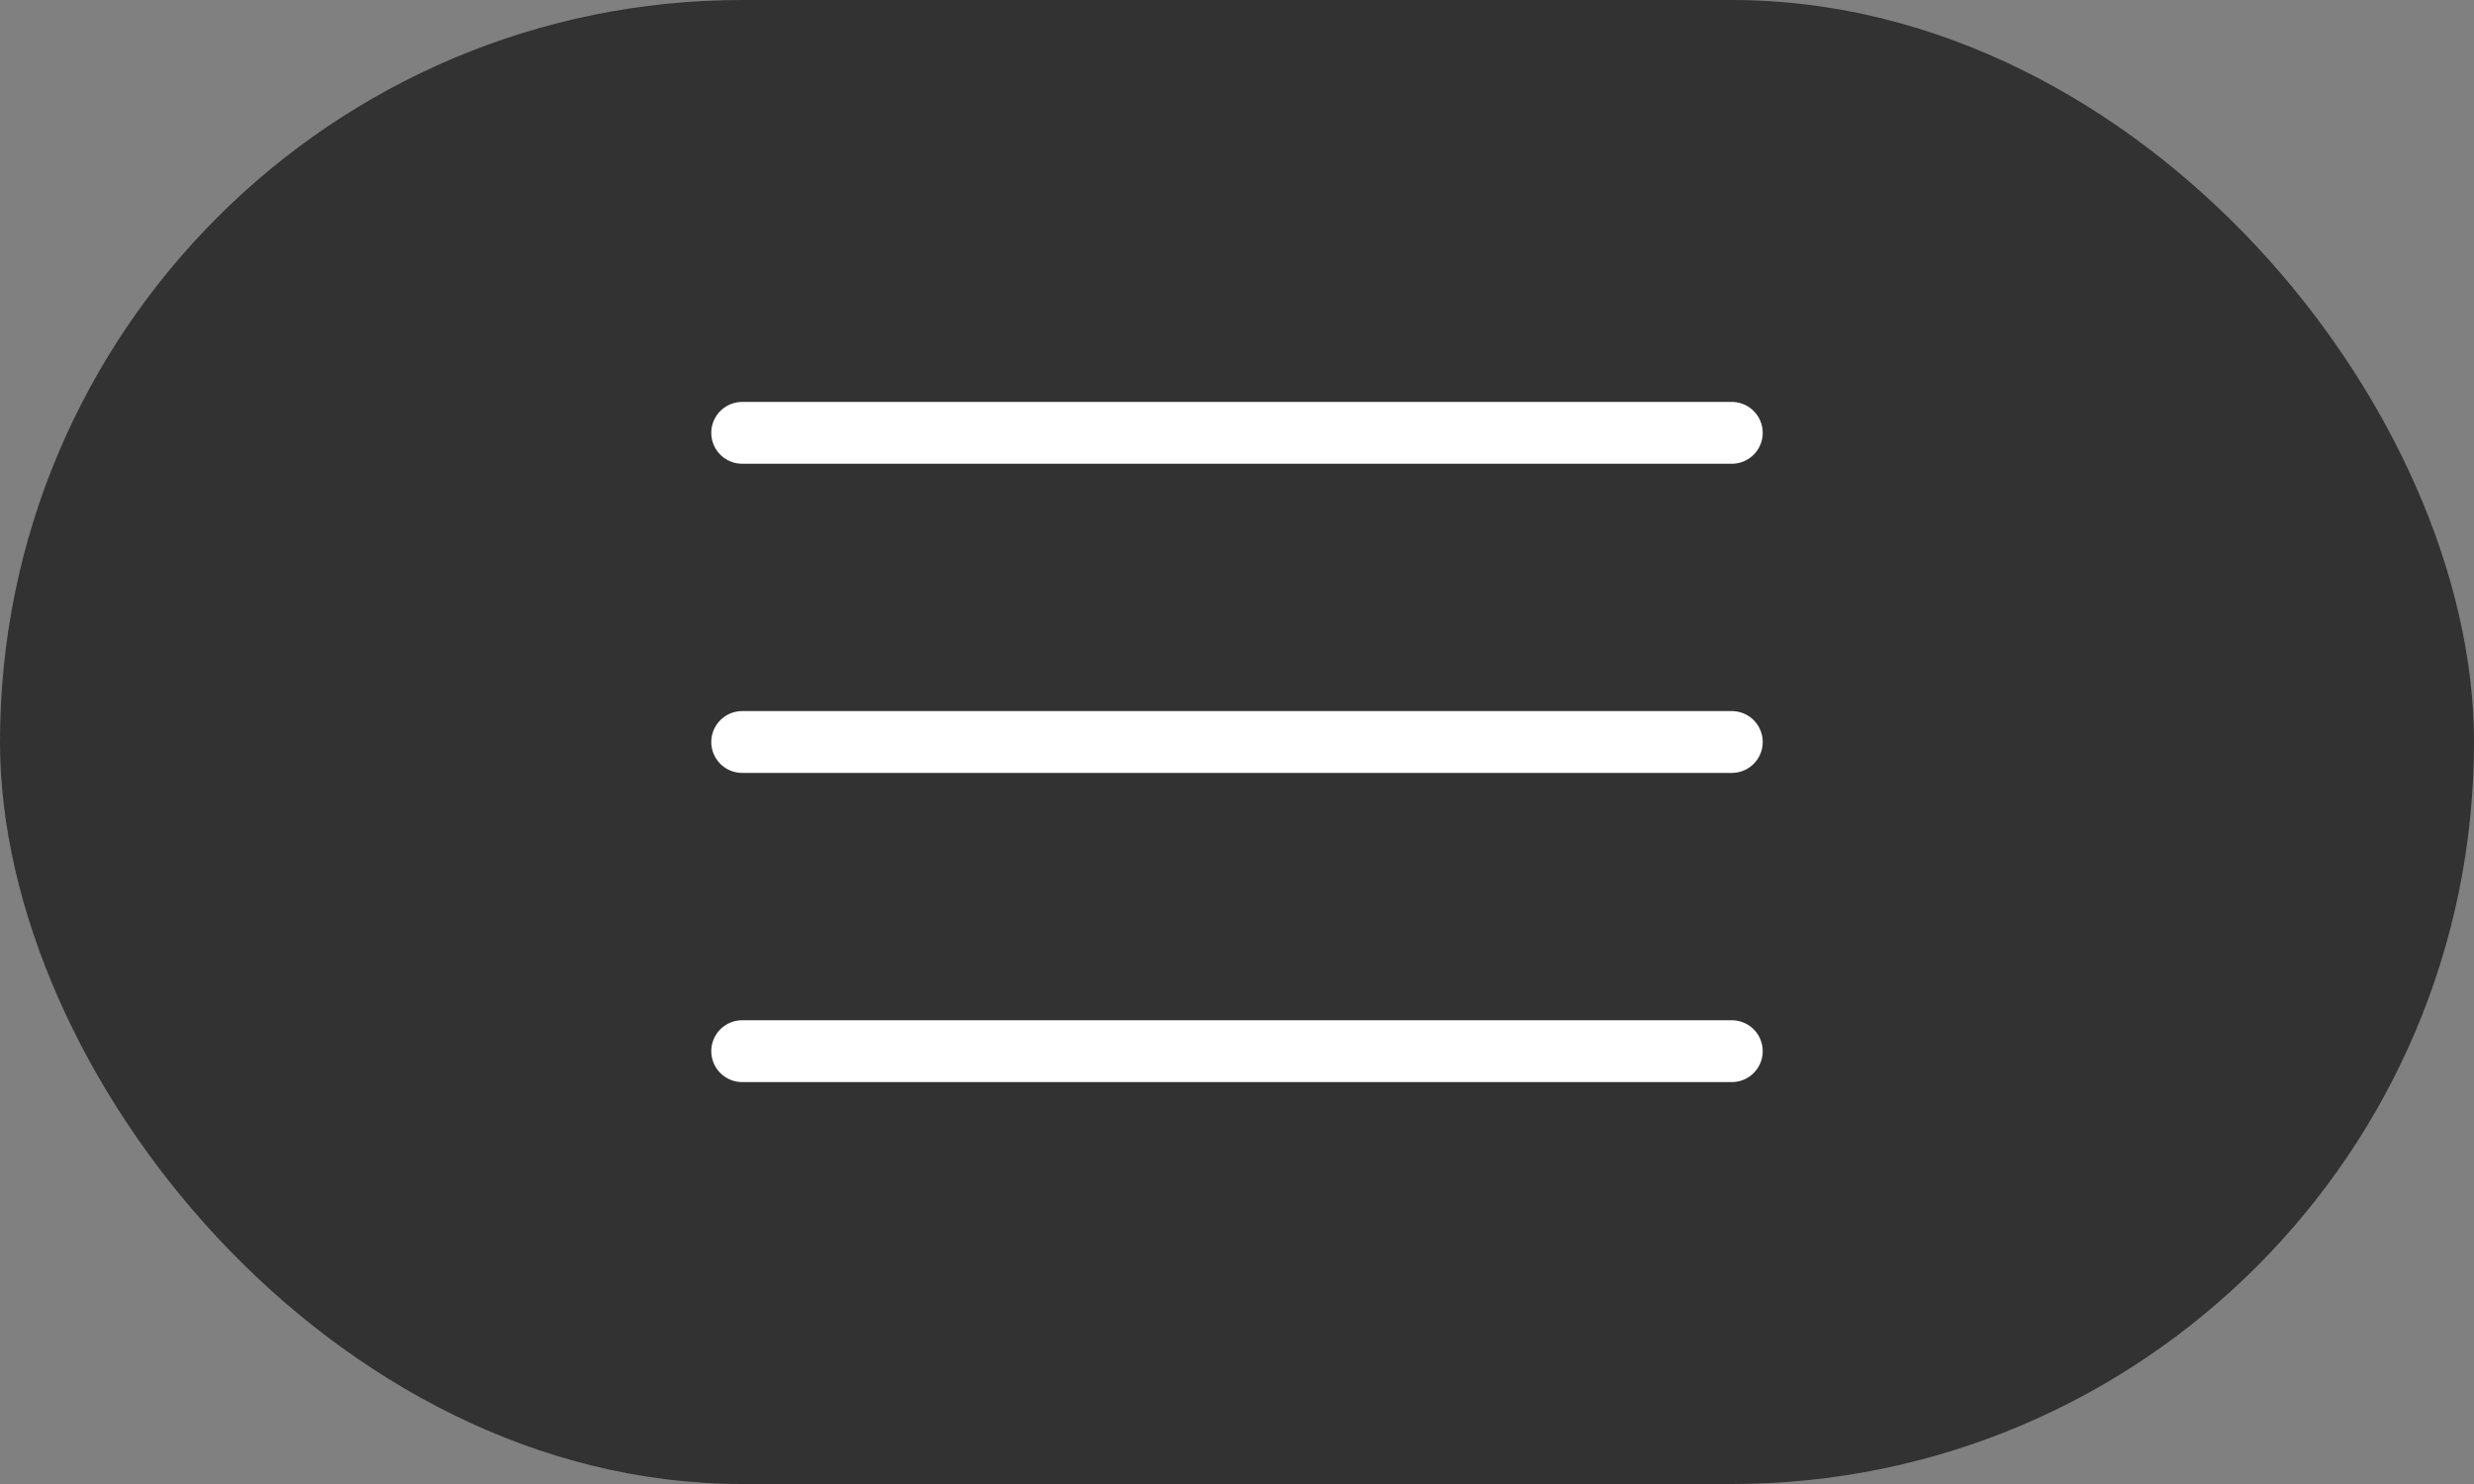 <?xml version="1.0" encoding="UTF-8"?> <svg xmlns="http://www.w3.org/2000/svg" width="80" height="48" viewBox="0 0 80 48" fill="none"><rect x="0" y="0" width="80" height="48" fill="#808080" stroke="none"/> <rect width="80" height="48" rx="24" fill="#323232"></rect> <path d="M24 14H56" stroke="white" stroke-width="2" stroke-linecap="round" stroke-linejoin="round"></path> <path d="M24 24H56" stroke="white" stroke-width="2" stroke-linecap="round" stroke-linejoin="round"></path> <path d="M24 34H56" stroke="white" stroke-width="2" stroke-linecap="round" stroke-linejoin="round"></path> </svg> 